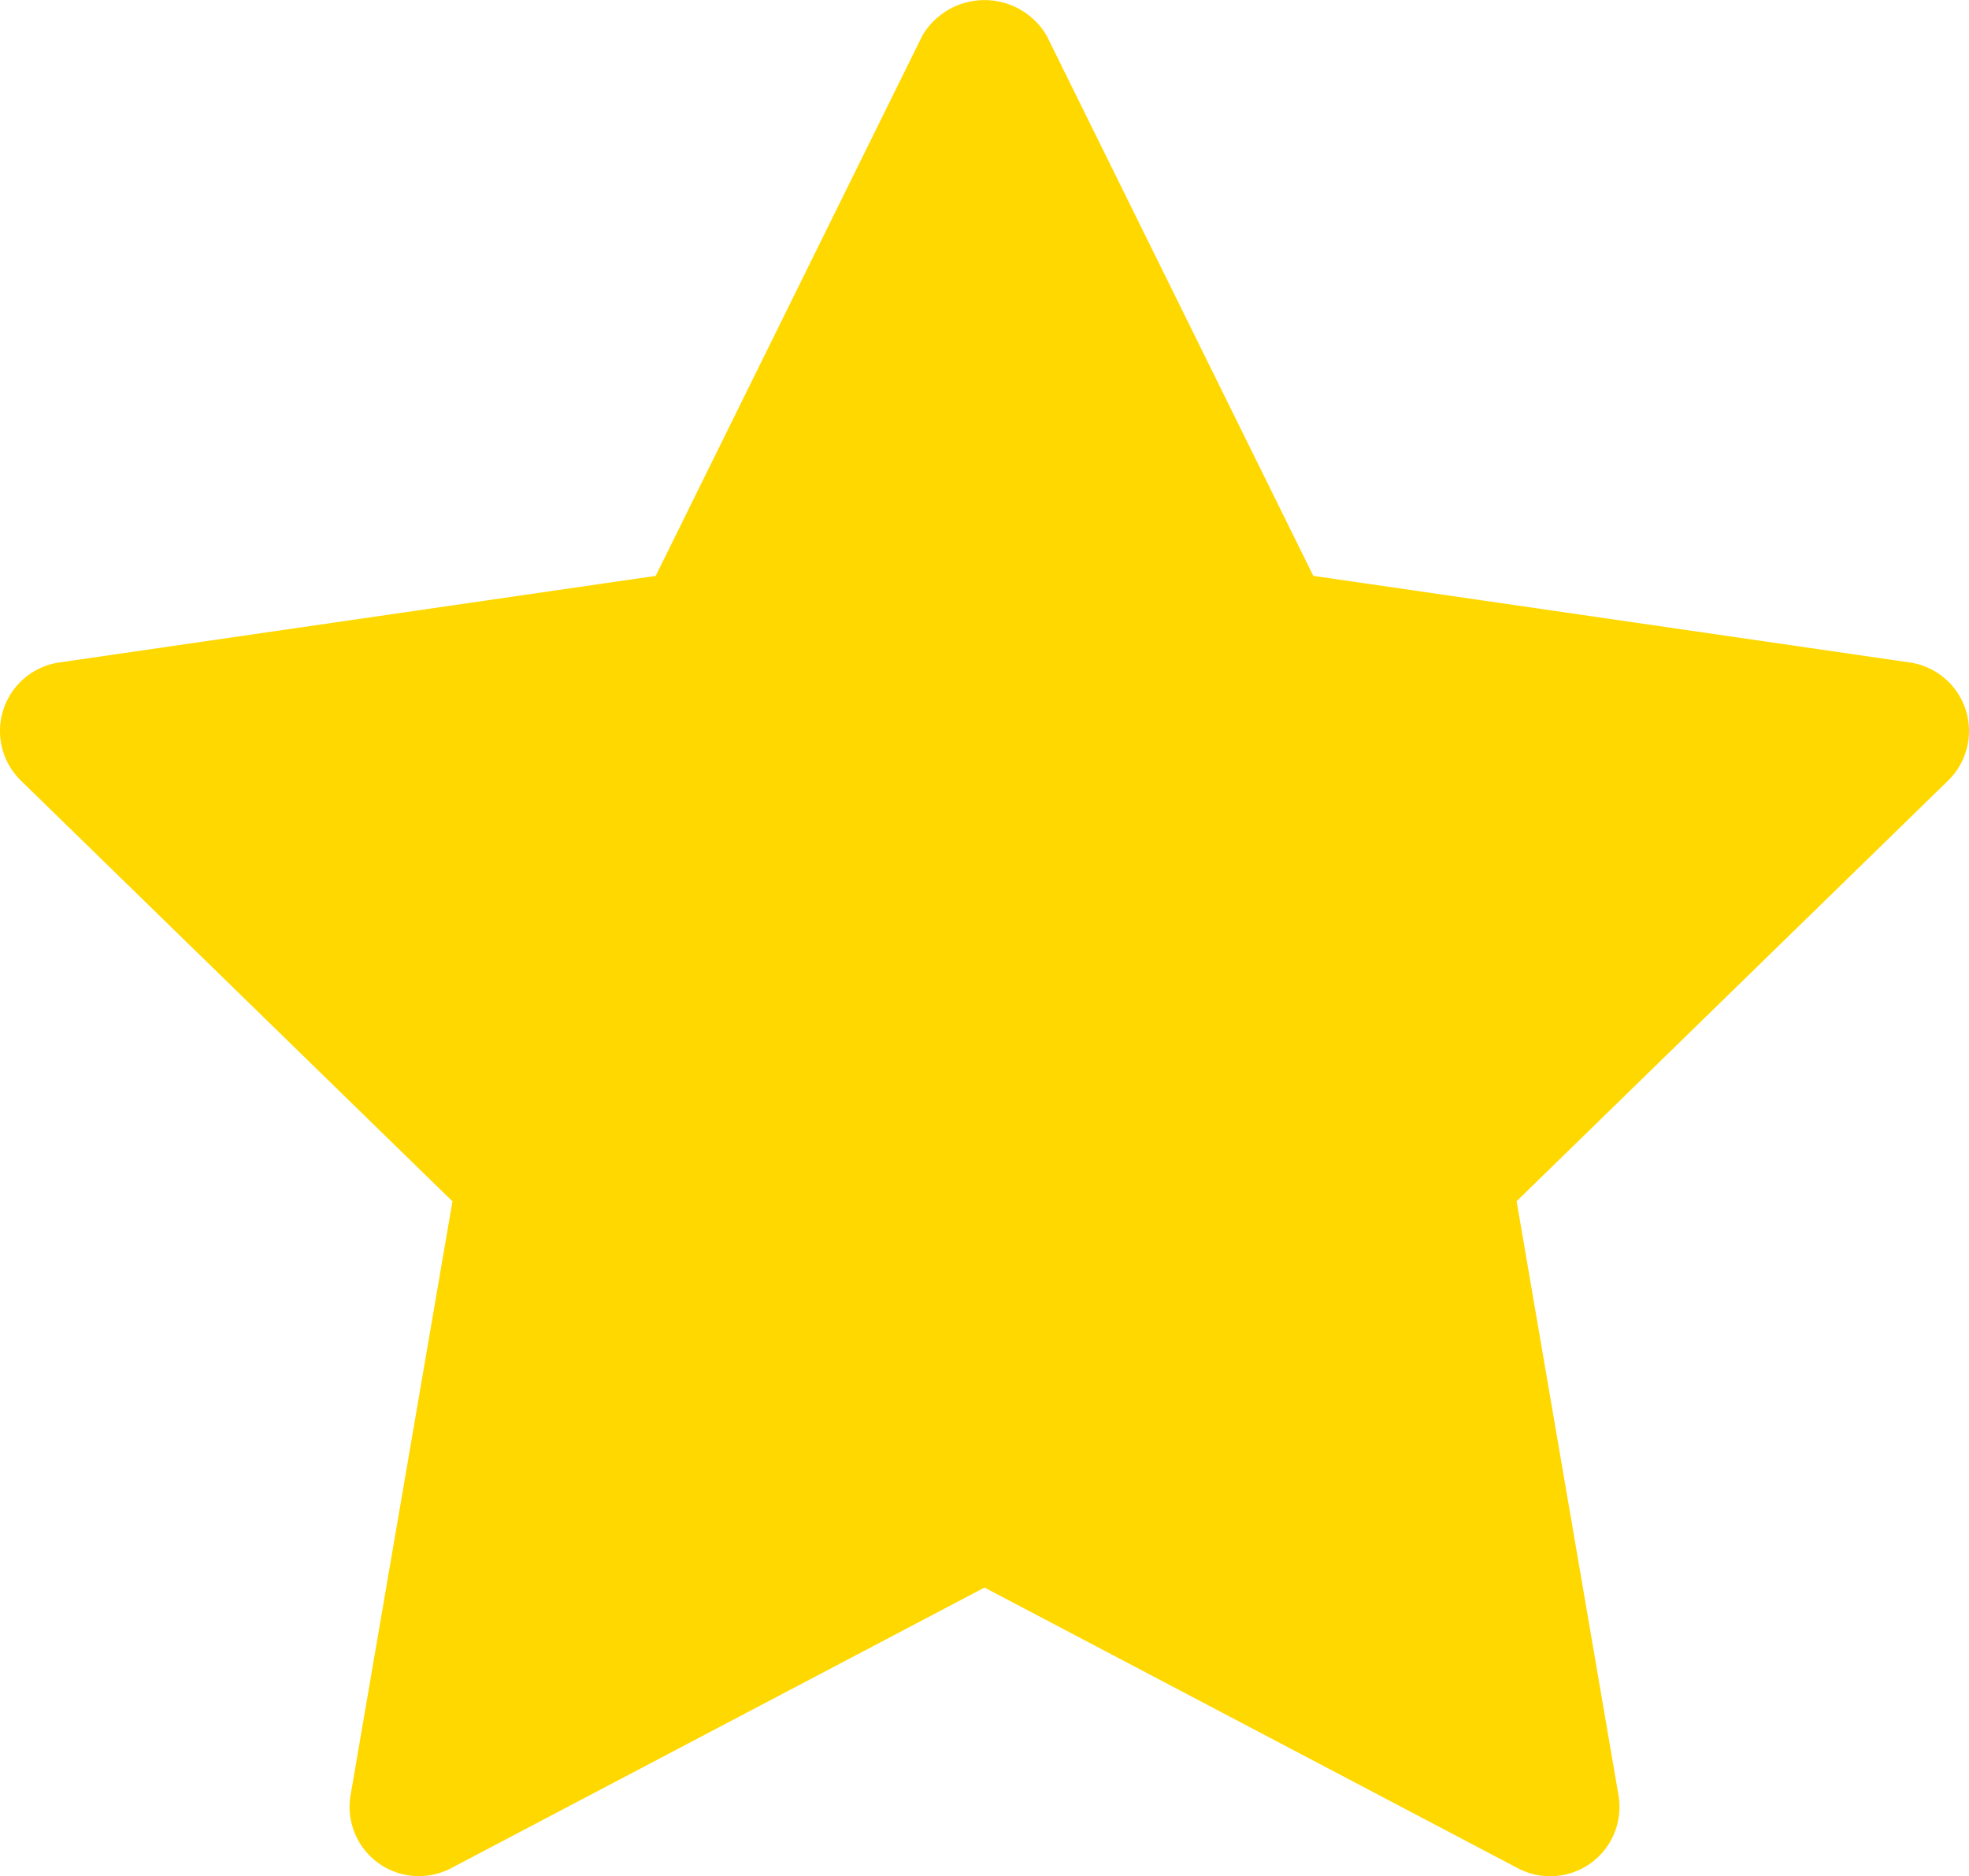 <svg xmlns="http://www.w3.org/2000/svg" width="28.426" height="27.087" viewBox="0 0 28.426 27.087">
  <g transform="translate(-1.787 -2.48)">
    <path id="Pfad_103" data-name="Pfad 103" d="M29.911,13.75l-6.229,6.072L25.153,28.4A1,1,0,0,1,23.7,29.452L16,25.4,8.3,29.451A1,1,0,0,1,6.848,28.4l1.471-8.576L2.089,13.75a1,1,0,0,1,.555-1.706l8.609-1.25,3.85-7.8a1.041,1.041,0,0,1,1.794,0l3.85,7.8,8.609,1.25a1,1,0,0,1,.555,1.706Z" fill="#ffd800"/>
  </g>
</svg>